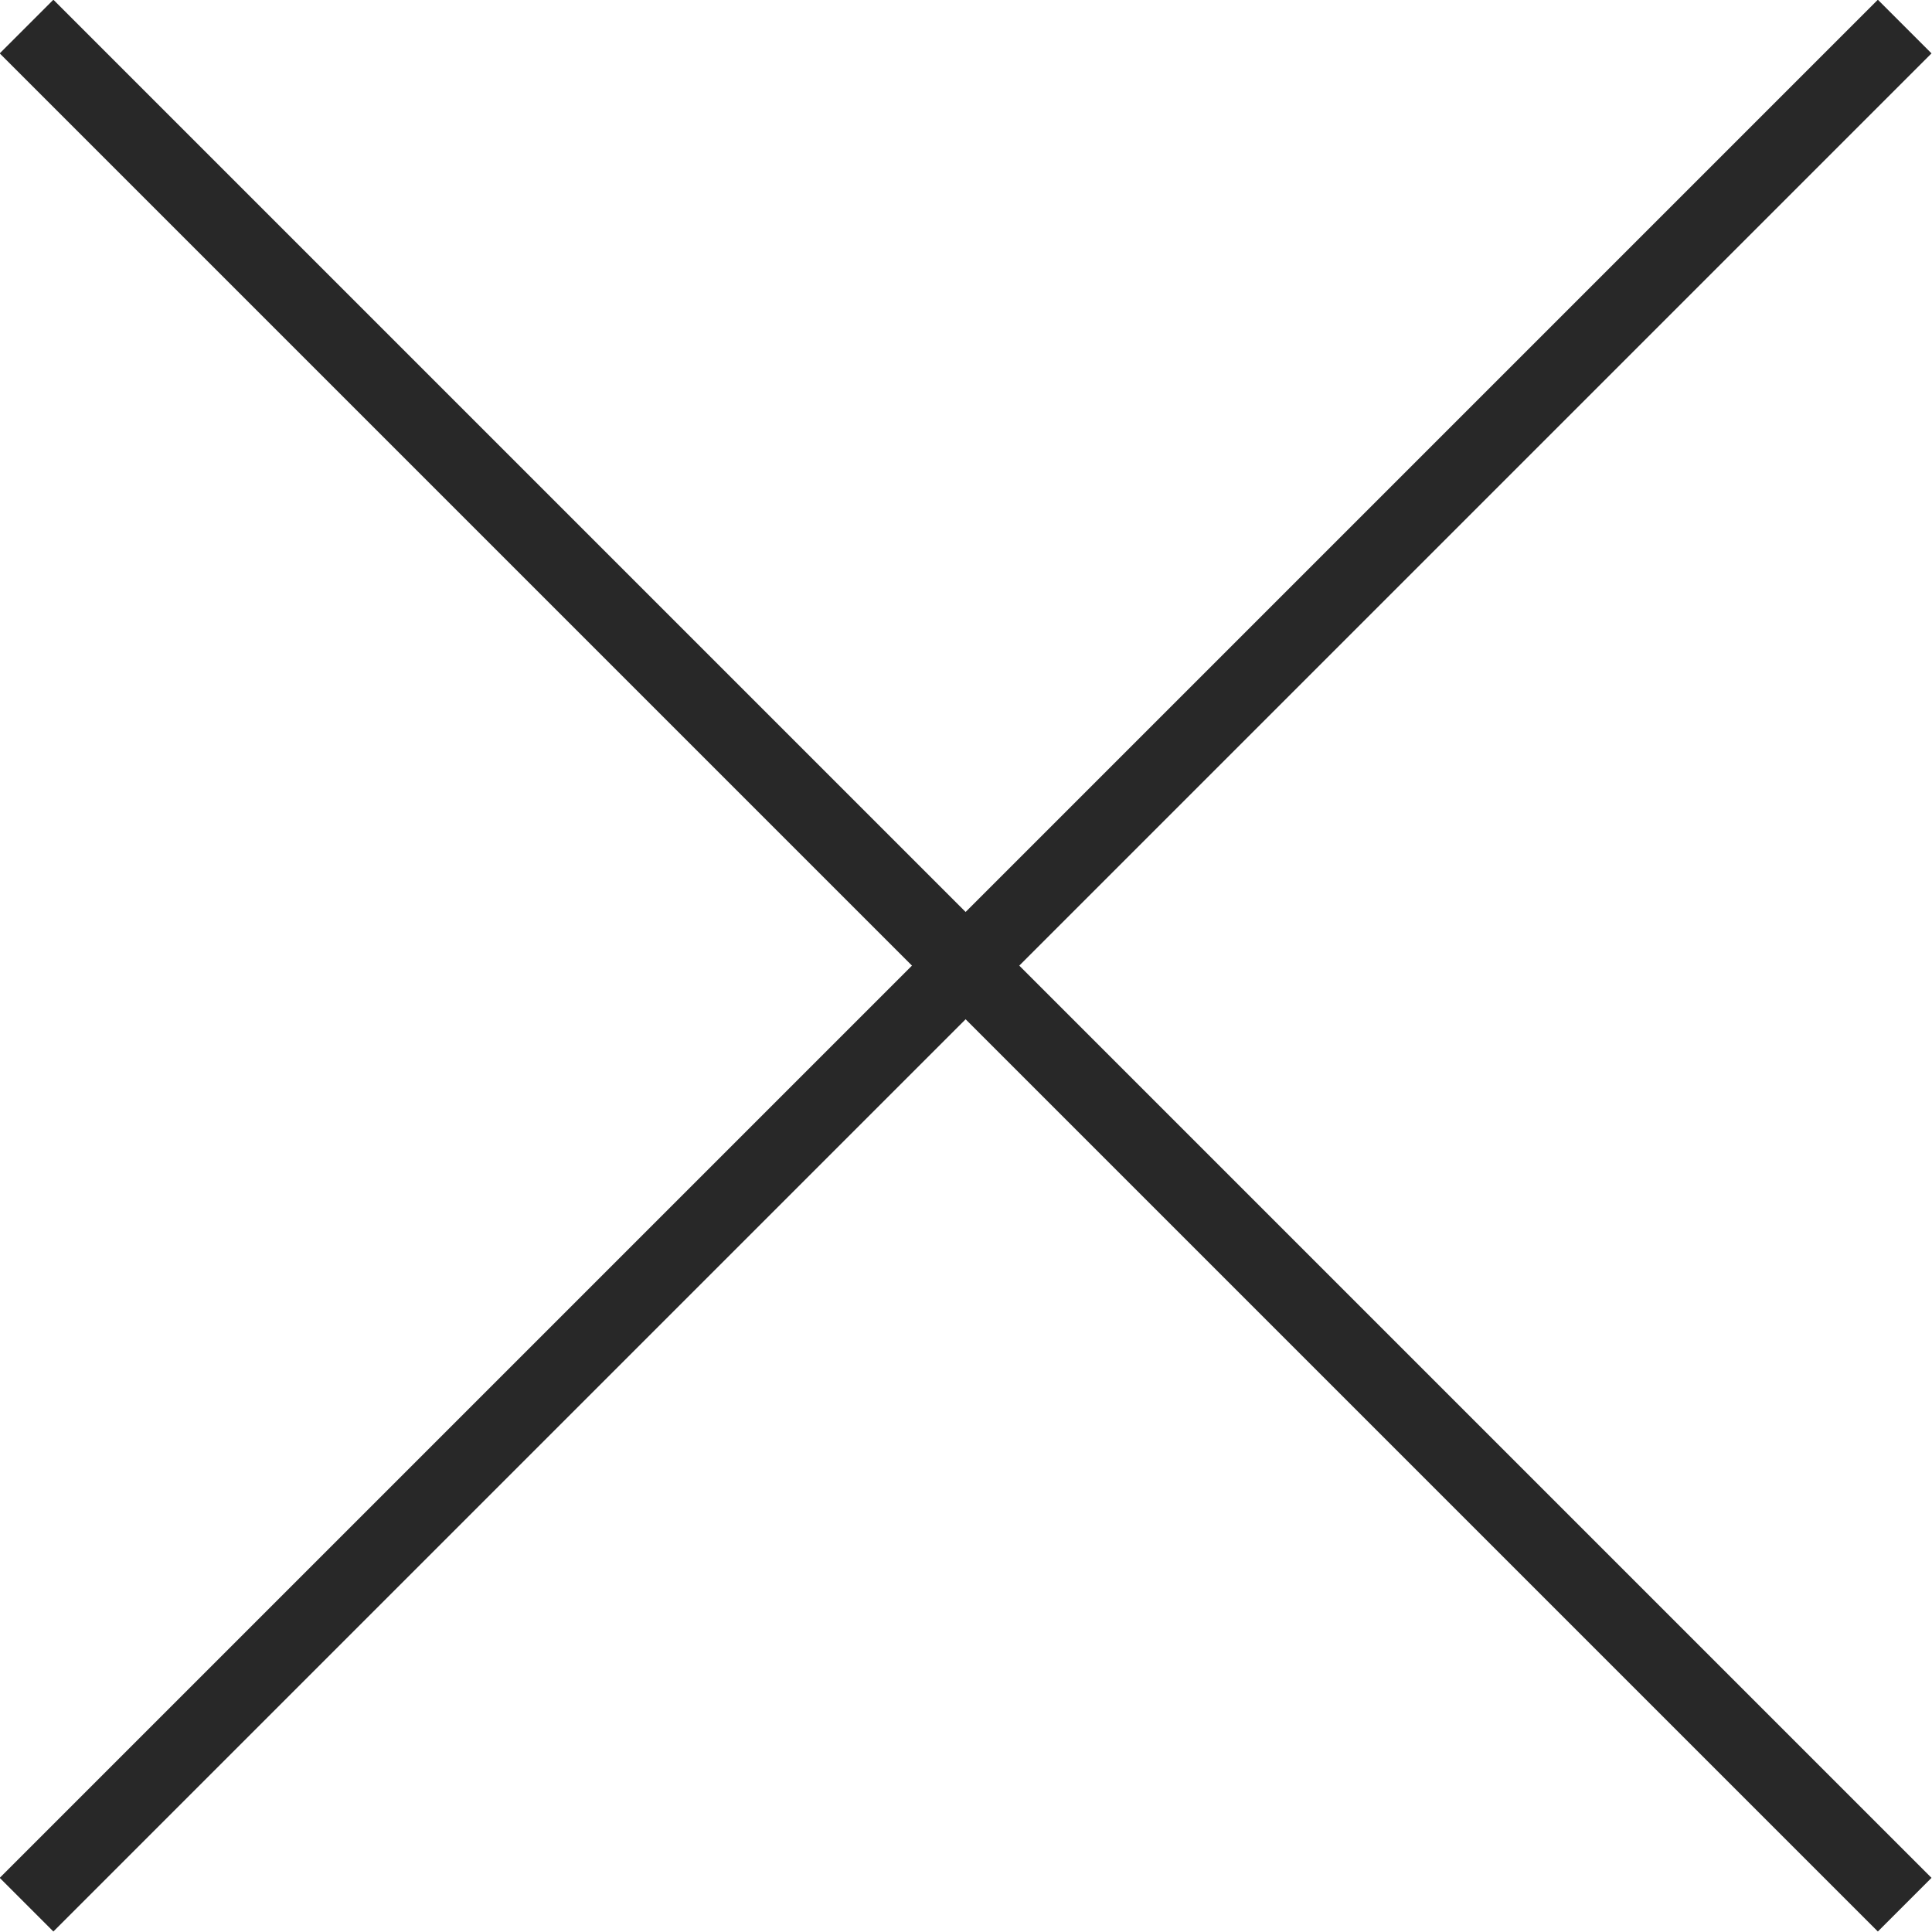 <?xml version="1.0" encoding="UTF-8"?><svg id="_レイヤー_2" xmlns="http://www.w3.org/2000/svg" viewBox="0 0 25.46 25.46"><defs><style>.cls-1{fill:none;stroke:#282828;stroke-miterlimit:10;}</style></defs><g id="_背景"><line class="cls-1" x1="25.1" y1="25.1" x2=".35" y2=".35"/><line class="cls-1" x1="25.1" y1=".35" x2=".35" y2="25.1"/></g></svg>